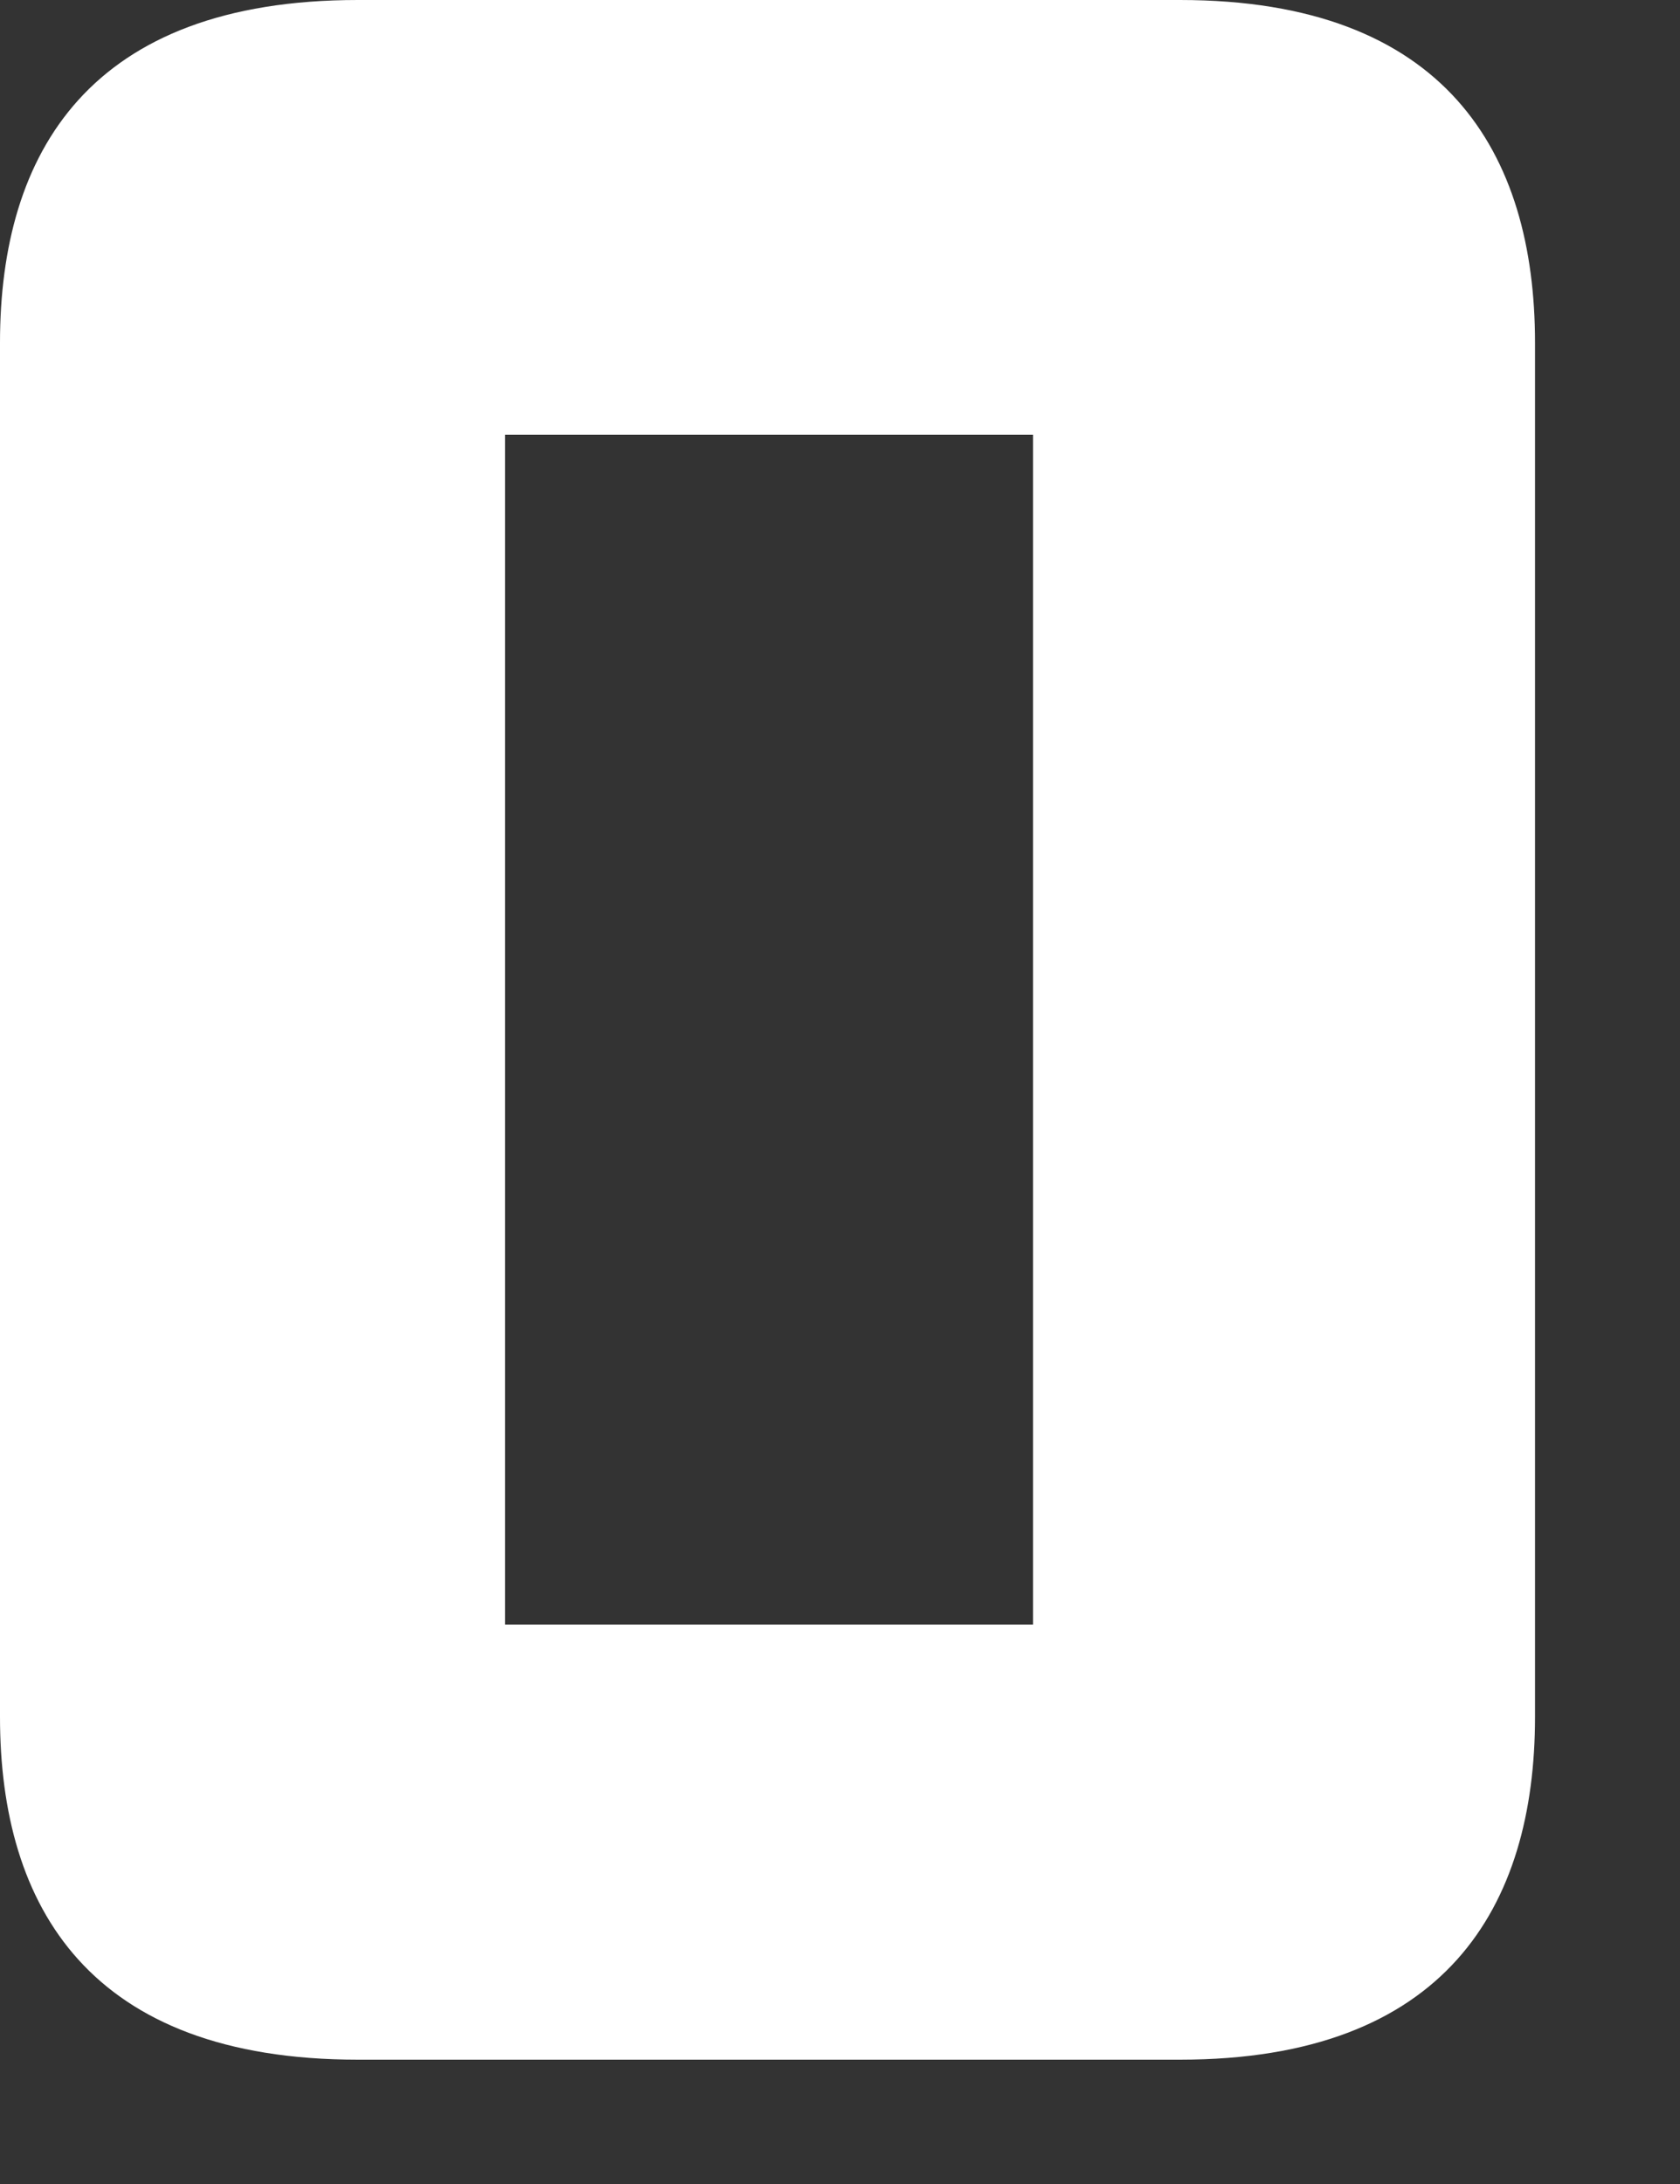 <?xml version="1.0" encoding="utf-8"?>
<svg xmlns="http://www.w3.org/2000/svg" fill="none" height="100%" overflow="visible" preserveAspectRatio="none" style="display: block;" viewBox="0 0 10 13" width="100%">
<rect x="0" y="0" width="10" height="13" fill="#333333" stroke="none"/>
<path d="M9.137 2.04V10.22C9.137 11.351 8.604 12.26 7.024 12.26H2.13C0.533 12.26 0 11.351 0 10.22V2.04C0 0.908 0.533 0 2.13 0H7.024C8.604 0 9.137 0.908 9.137 2.04ZM6.149 9.67V2.588H3.006V9.67H6.149Z" fill="white" id="Vector"/>
</svg>